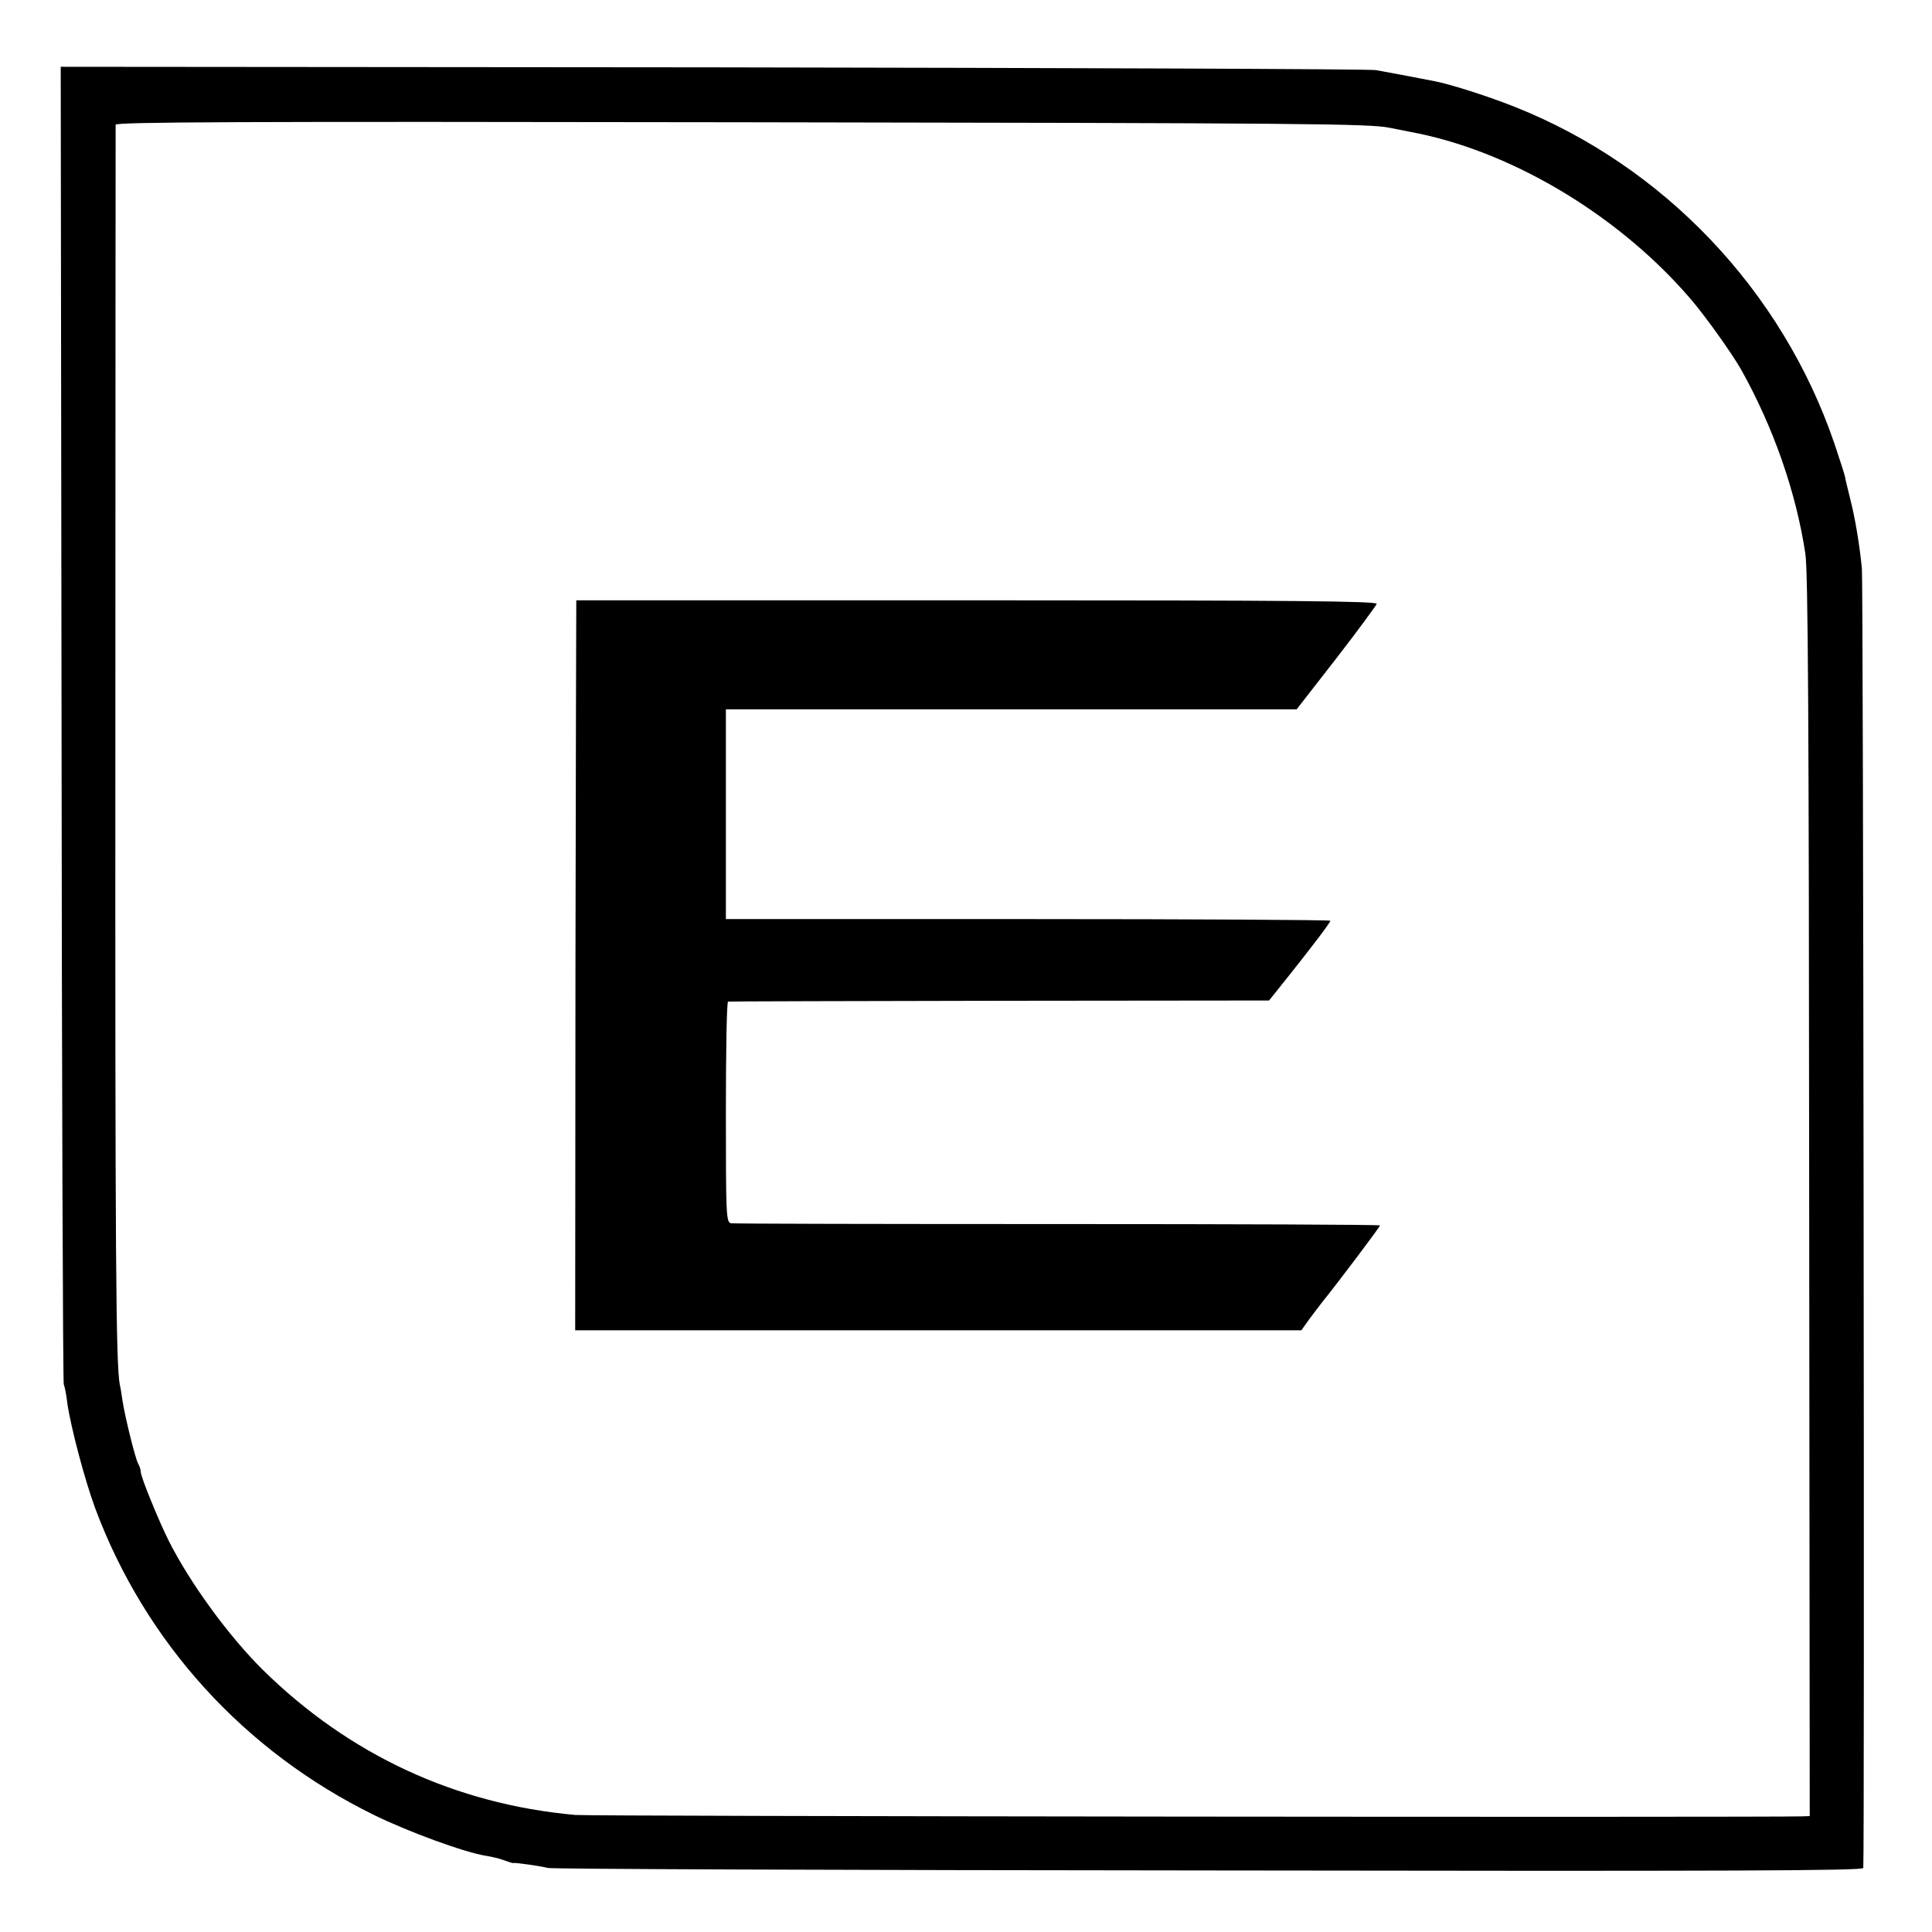 <?xml version="1.0" standalone="no"?>
<!DOCTYPE svg PUBLIC "-//W3C//DTD SVG 20010904//EN"
 "http://www.w3.org/TR/2001/REC-SVG-20010904/DTD/svg10.dtd">
<svg version="1.0" xmlns="http://www.w3.org/2000/svg"
 width="700pt" height="700pt" viewBox="0 0 700 700"
 preserveAspectRatio="xMidYMid meet">
<g transform="translate(0,700) scale(0.1,-0.1)"
fill="#000000" stroke="none">
<path d="M223 4382 c1 -1307 5 -2386 8 -2397 4 -11 10 -42 13 -70 13 -88 63
-277 101 -380 181 -485 539 -880 1010 -1111 124 -61 329 -136 406 -148 20 -3
49 -10 65 -16 16 -6 31 -11 34 -10 8 2 104 -12 125 -18 11 -4 1088 -8 2393 -9
1912 -3 2372 -1 2373 9 5 78 0 4660 -5 4708 -9 91 -25 185 -43 255 -8 33 -17
68 -18 77 -2 10 -20 65 -39 122 -189 553 -617 1004 -1158 1219 -96 38 -224 79
-286 92 -70 14 -184 35 -217 41 -22 4 -1103 8 -2403 10 l-2362 2 3 -2376z
m4812 2155 c44 -9 92 -18 106 -21 358 -75 739 -309 991 -607 53 -63 146 -194
177 -249 116 -208 198 -441 232 -665 10 -61 13 -609 14 -2327 l2 -2248 -26 -1
c-136 -4 -4393 0 -4446 5 -435 39 -820 218 -1133 526 -123 122 -262 312 -340
466 -37 74 -102 233 -102 251 0 7 -4 21 -10 31 -10 19 -46 163 -56 226 -3 21
-7 48 -10 59 -14 76 -17 453 -16 2382 0 1194 1 2176 1 2183 1 10 433 12 2269
9 2044 -3 2275 -5 2347 -20z"/>
<path d="M2088 4825 c0 0 -2 -595 -3 -1322 l-1 -1323 1315 0 1316 0 27 38 c15
20 36 48 47 62 59 73 211 275 211 280 0 3 -525 5 -1167 5 -643 0 -1176 1
-1185 3 -17 4 -18 32 -18 403 0 220 3 400 8 400 4 1 446 2 983 3 l977 1 64 80
c90 113 158 202 158 209 0 3 -493 6 -1095 6 l-1095 0 0 380 0 380 1034 0 1034
0 144 185 c79 102 144 191 146 197 2 10 -291 13 -1448 13 -797 0 -1451 0
-1452 0z"/>
</g>
</svg>
